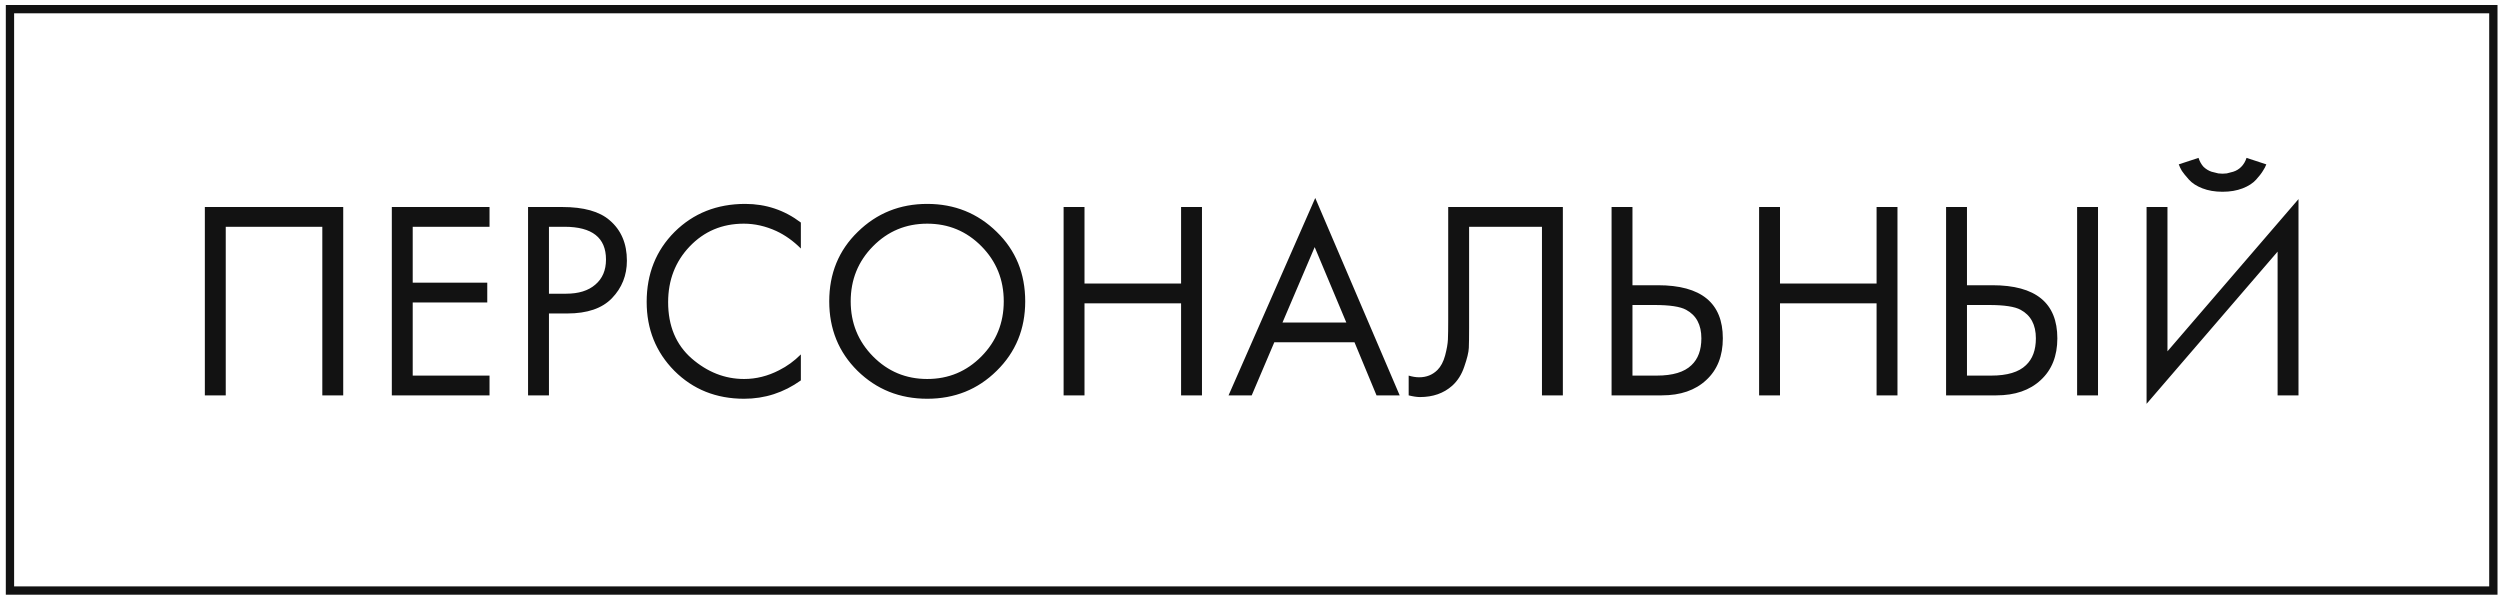 <?xml version="1.0" encoding="UTF-8"?> <svg xmlns="http://www.w3.org/2000/svg" width="301" height="72" viewBox="0 0 301 72" fill="none"> <rect x="1.2" y="1.102" width="299" height="70" stroke="#121212"></rect> <path d="M24.663 24.924H41.324V47.602H38.807V27.304H27.18V47.602H24.663V24.924ZM58.939 24.924V27.304H49.691V34.036H58.667V36.416H49.691V45.222H58.939V47.602H47.175V24.924H58.939ZM63.578 24.924H67.692C70.276 24.924 72.18 25.456 73.404 26.522C74.786 27.7 75.478 29.321 75.478 31.384C75.478 33.152 74.877 34.659 73.676 35.906C72.497 37.13 70.706 37.742 68.304 37.742H66.094V47.602H63.578V24.924ZM66.094 27.304V35.362H68.168C69.664 35.362 70.831 34.999 71.67 34.274C72.531 33.548 72.962 32.54 72.962 31.248C72.962 28.618 71.296 27.304 67.964 27.304H66.094ZM96.423 26.794V29.922C95.517 29.015 94.531 28.312 93.465 27.814C92.173 27.224 90.87 26.93 89.555 26.93C86.949 26.93 84.773 27.848 83.027 29.684C81.305 31.497 80.443 33.73 80.443 36.382C80.443 39.238 81.384 41.493 83.265 43.148C85.169 44.802 87.277 45.63 89.589 45.63C91.04 45.63 92.445 45.278 93.805 44.576C94.757 44.1 95.63 43.465 96.423 42.672V45.8C94.361 47.273 92.083 48.01 89.589 48.01C86.235 48.01 83.435 46.888 81.191 44.644C78.97 42.4 77.859 39.634 77.859 36.348C77.859 32.97 78.981 30.16 81.225 27.916C83.492 25.672 86.325 24.55 89.725 24.55C92.219 24.55 94.451 25.298 96.423 26.794ZM120.002 44.644C117.735 46.888 114.947 48.01 111.638 48.01C108.329 48.01 105.529 46.888 103.24 44.644C100.973 42.4 99.84 39.612 99.84 36.28C99.84 32.925 100.985 30.137 103.274 27.916C105.563 25.672 108.351 24.55 111.638 24.55C114.925 24.55 117.713 25.672 120.002 27.916C122.291 30.137 123.436 32.925 123.436 36.28C123.436 39.612 122.291 42.4 120.002 44.644ZM118.166 29.65C116.375 27.836 114.199 26.93 111.638 26.93C109.077 26.93 106.901 27.836 105.11 29.65C103.319 31.463 102.424 33.673 102.424 36.28C102.424 38.886 103.319 41.096 105.11 42.91C106.901 44.723 109.077 45.63 111.638 45.63C114.199 45.63 116.375 44.723 118.166 42.91C119.957 41.096 120.852 38.886 120.852 36.28C120.852 33.673 119.957 31.463 118.166 29.65ZM130.574 24.924V34.138H142.202V24.924H144.718V47.602H142.202V36.518H130.574V47.602H128.058V24.924H130.574ZM165.734 47.602L163.082 41.21H153.426L150.706 47.602H147.918L158.356 23.836L168.522 47.602H165.734ZM154.412 38.83H162.096L158.288 29.752L154.412 38.83ZM174.364 24.924H188.168V47.602H185.652V27.304H176.88V39.476C176.88 40.541 176.869 41.346 176.846 41.89C176.824 42.411 176.642 43.159 176.302 44.134C175.985 45.086 175.498 45.856 174.84 46.446C173.82 47.352 172.528 47.806 170.964 47.806C170.602 47.806 170.148 47.738 169.604 47.602V45.222C170.058 45.358 170.477 45.426 170.862 45.426C171.746 45.426 172.483 45.131 173.072 44.542C173.48 44.134 173.786 43.556 173.99 42.808C174.194 42.037 174.308 41.391 174.33 40.87C174.353 40.348 174.364 39.544 174.364 38.456V24.924ZM194.033 47.602V24.924H196.549V34.342H199.609C204.822 34.342 207.429 36.472 207.429 40.734C207.429 42.864 206.76 44.542 205.423 45.766C204.108 46.99 202.329 47.602 200.085 47.602H194.033ZM196.549 36.722V45.222H199.473C201.399 45.222 202.793 44.802 203.655 43.964C204.448 43.216 204.845 42.139 204.845 40.734C204.845 39.102 204.233 37.957 203.009 37.3C202.306 36.914 201.037 36.722 199.201 36.722H196.549ZM214.312 24.924V34.138H225.94V24.924H228.456V47.602H225.94V36.518H214.312V47.602H211.796V24.924H214.312ZM234.308 47.602V24.924H236.824V34.342H239.884C245.097 34.342 247.704 36.472 247.704 40.734C247.704 42.864 247.035 44.542 245.698 45.766C244.383 46.99 242.604 47.602 240.36 47.602H234.308ZM236.824 36.722V45.222H239.748C241.675 45.222 243.069 44.802 243.93 43.964C244.723 43.216 245.12 42.139 245.12 40.734C245.12 39.102 244.508 37.957 243.284 37.3C242.581 36.914 241.312 36.722 239.476 36.722H236.824ZM250.084 24.924H252.6V47.602H250.084V24.924ZM274.223 47.602V30.296L258.447 48.622V24.924H260.963V42.298L276.739 23.972V47.602H274.223ZM262.323 19.79L264.703 19.008C264.839 19.438 265.043 19.801 265.315 20.096C265.609 20.368 265.927 20.56 266.267 20.674C266.629 20.764 266.901 20.832 267.083 20.878C267.264 20.9 267.434 20.912 267.593 20.912C267.751 20.912 267.921 20.9 268.103 20.878C268.284 20.832 268.545 20.764 268.885 20.674C269.247 20.56 269.565 20.368 269.837 20.096C270.131 19.801 270.347 19.438 270.483 19.008L272.863 19.79C272.772 20.039 272.636 20.3 272.455 20.572C272.296 20.844 272.024 21.195 271.639 21.626C271.253 22.056 270.709 22.408 270.007 22.68C269.304 22.952 268.499 23.088 267.593 23.088C266.686 23.088 265.881 22.952 265.179 22.68C264.476 22.408 263.932 22.056 263.547 21.626C263.161 21.195 262.878 20.844 262.697 20.572C262.538 20.3 262.413 20.039 262.323 19.79Z" fill="#121212"></path> </svg> 